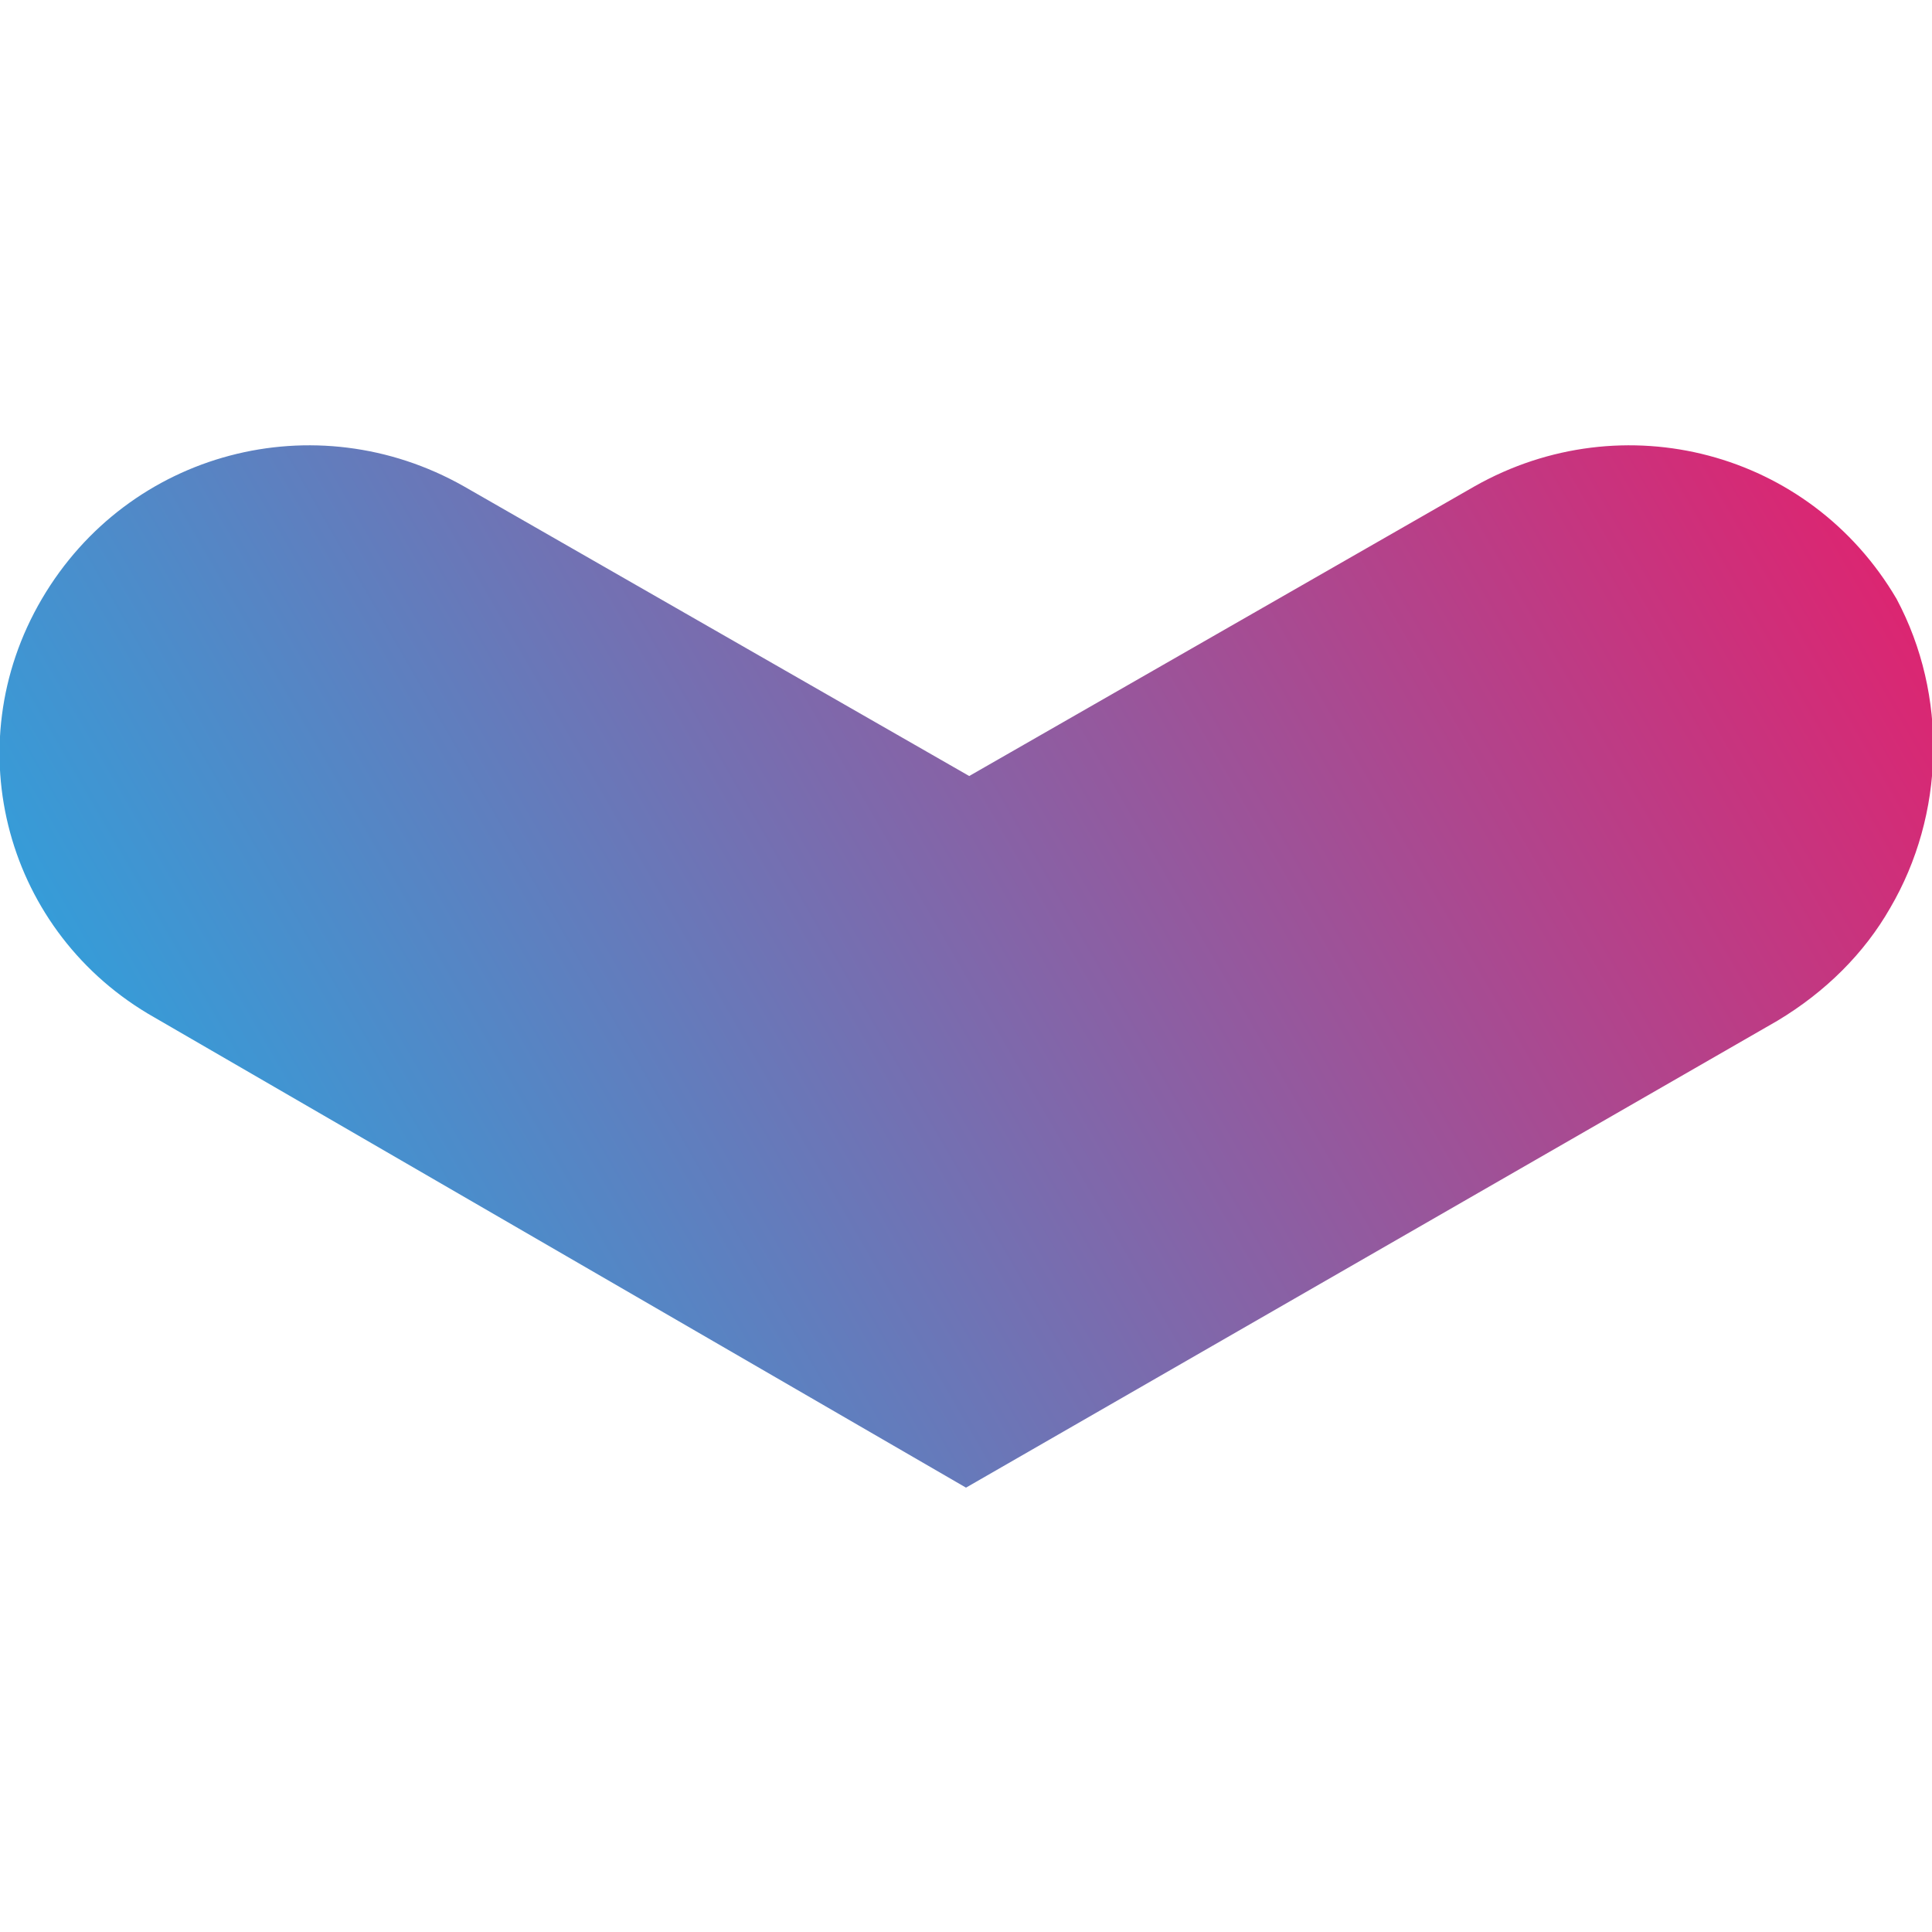 <?xml version="1.0" encoding="utf-8"?>
<!-- Generator: Adobe Illustrator 18.1.1, SVG Export Plug-In . SVG Version: 6.00 Build 0)  -->
<svg version="1.1" id="レイヤー_1" xmlns="http://www.w3.org/2000/svg" xmlns:xlink="http://www.w3.org/1999/xlink" x="0px"
	 y="0px" viewBox="0 0 60 60" enable-background="new 0 0 60 60" xml:space="preserve">
<rect fill="none" width="60" height="60"/>
<linearGradient id="SVGID_1_" gradientUnits="userSpaceOnUse" x1="-793.778" y1="-304.578" x2="-840.996" y2="-331.84" gradientTransform="matrix(-0.5 0.866 -0.866 -0.5 -654.271 572.136)">
	<stop  offset="0" style="stop-color:#369CD8"/>
	<stop  offset="1" style="stop-color:#DB2672"/>
</linearGradient>
<path fill="url(#SVGID_1_)" d="M58.7,28.2c-0.8,1.4-2,2.6-3.5,3.5L30,46.2L4.8,31.6C0.2,29-1.4,23.2,1.3,18.6s8.5-6.1,13.1-3.5
	l15.7,9l15.7-9c4.6-2.6,10.4-1.1,13.1,3.5C60.5,21.6,60.4,25.3,58.7,28.2z"/>
</svg>
